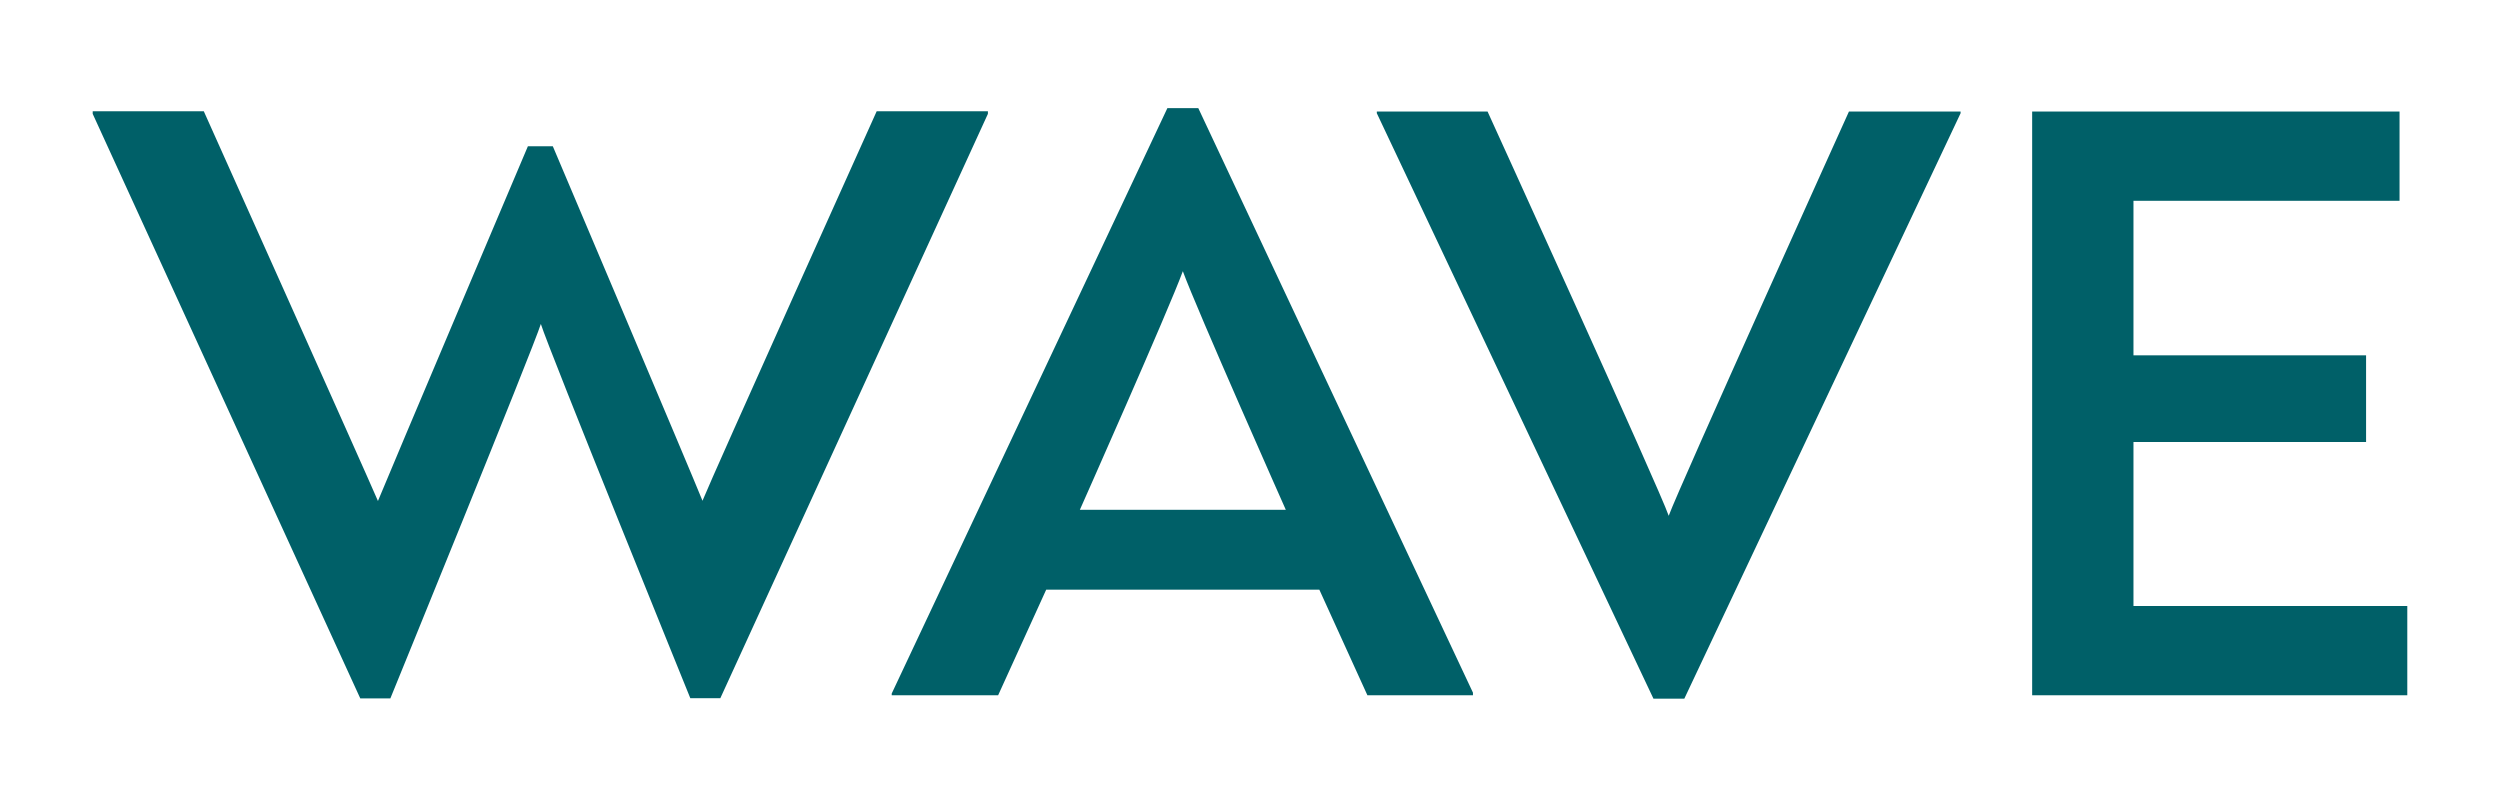 <svg id="Layer_1" data-name="Layer 1" xmlns="http://www.w3.org/2000/svg" viewBox="0 0 552 178.14"><path d="M116.56,32.29h5.5s30.7,72.38,33.05,78.28c2.26-5.64,38.46-86,38.46-86h24.56v.57L159.05,154.16h-6.63s-31.31-77.14-33-82.63C117.7,77,86.19,154.21,86.19,154.21H79.55L20.47,25.14v-.57H45s36,80.29,38.45,86.05C85.8,104.82,116.56,32.29,116.56,32.29Z" fill="#006068"/><path d="M325.23,152.94v.57H301.92L291.31,130.2H231l-10.61,23.31h-23.5v-.38L257.76,23.87h6.82Zm-86.8-40.37h45.48S264.2,68.22,261.17,59.88C258.14,68.22,238.43,112.57,238.43,112.57Z" fill="#006068"/><path d="M432.9,24.63V25l-61,129.26h-6.82L304,25v-.38h24.45s38.09,83.58,40,89.27c2.27-6.26,39.8-89.27,39.8-89.27Z" fill="#006068"/><path d="M531.53,133.8v19.71H448.7V24.63h81.12V44.34H471.07V78.46h51.36V97.6H471.07v36.2Z" fill="#006068"/></svg>